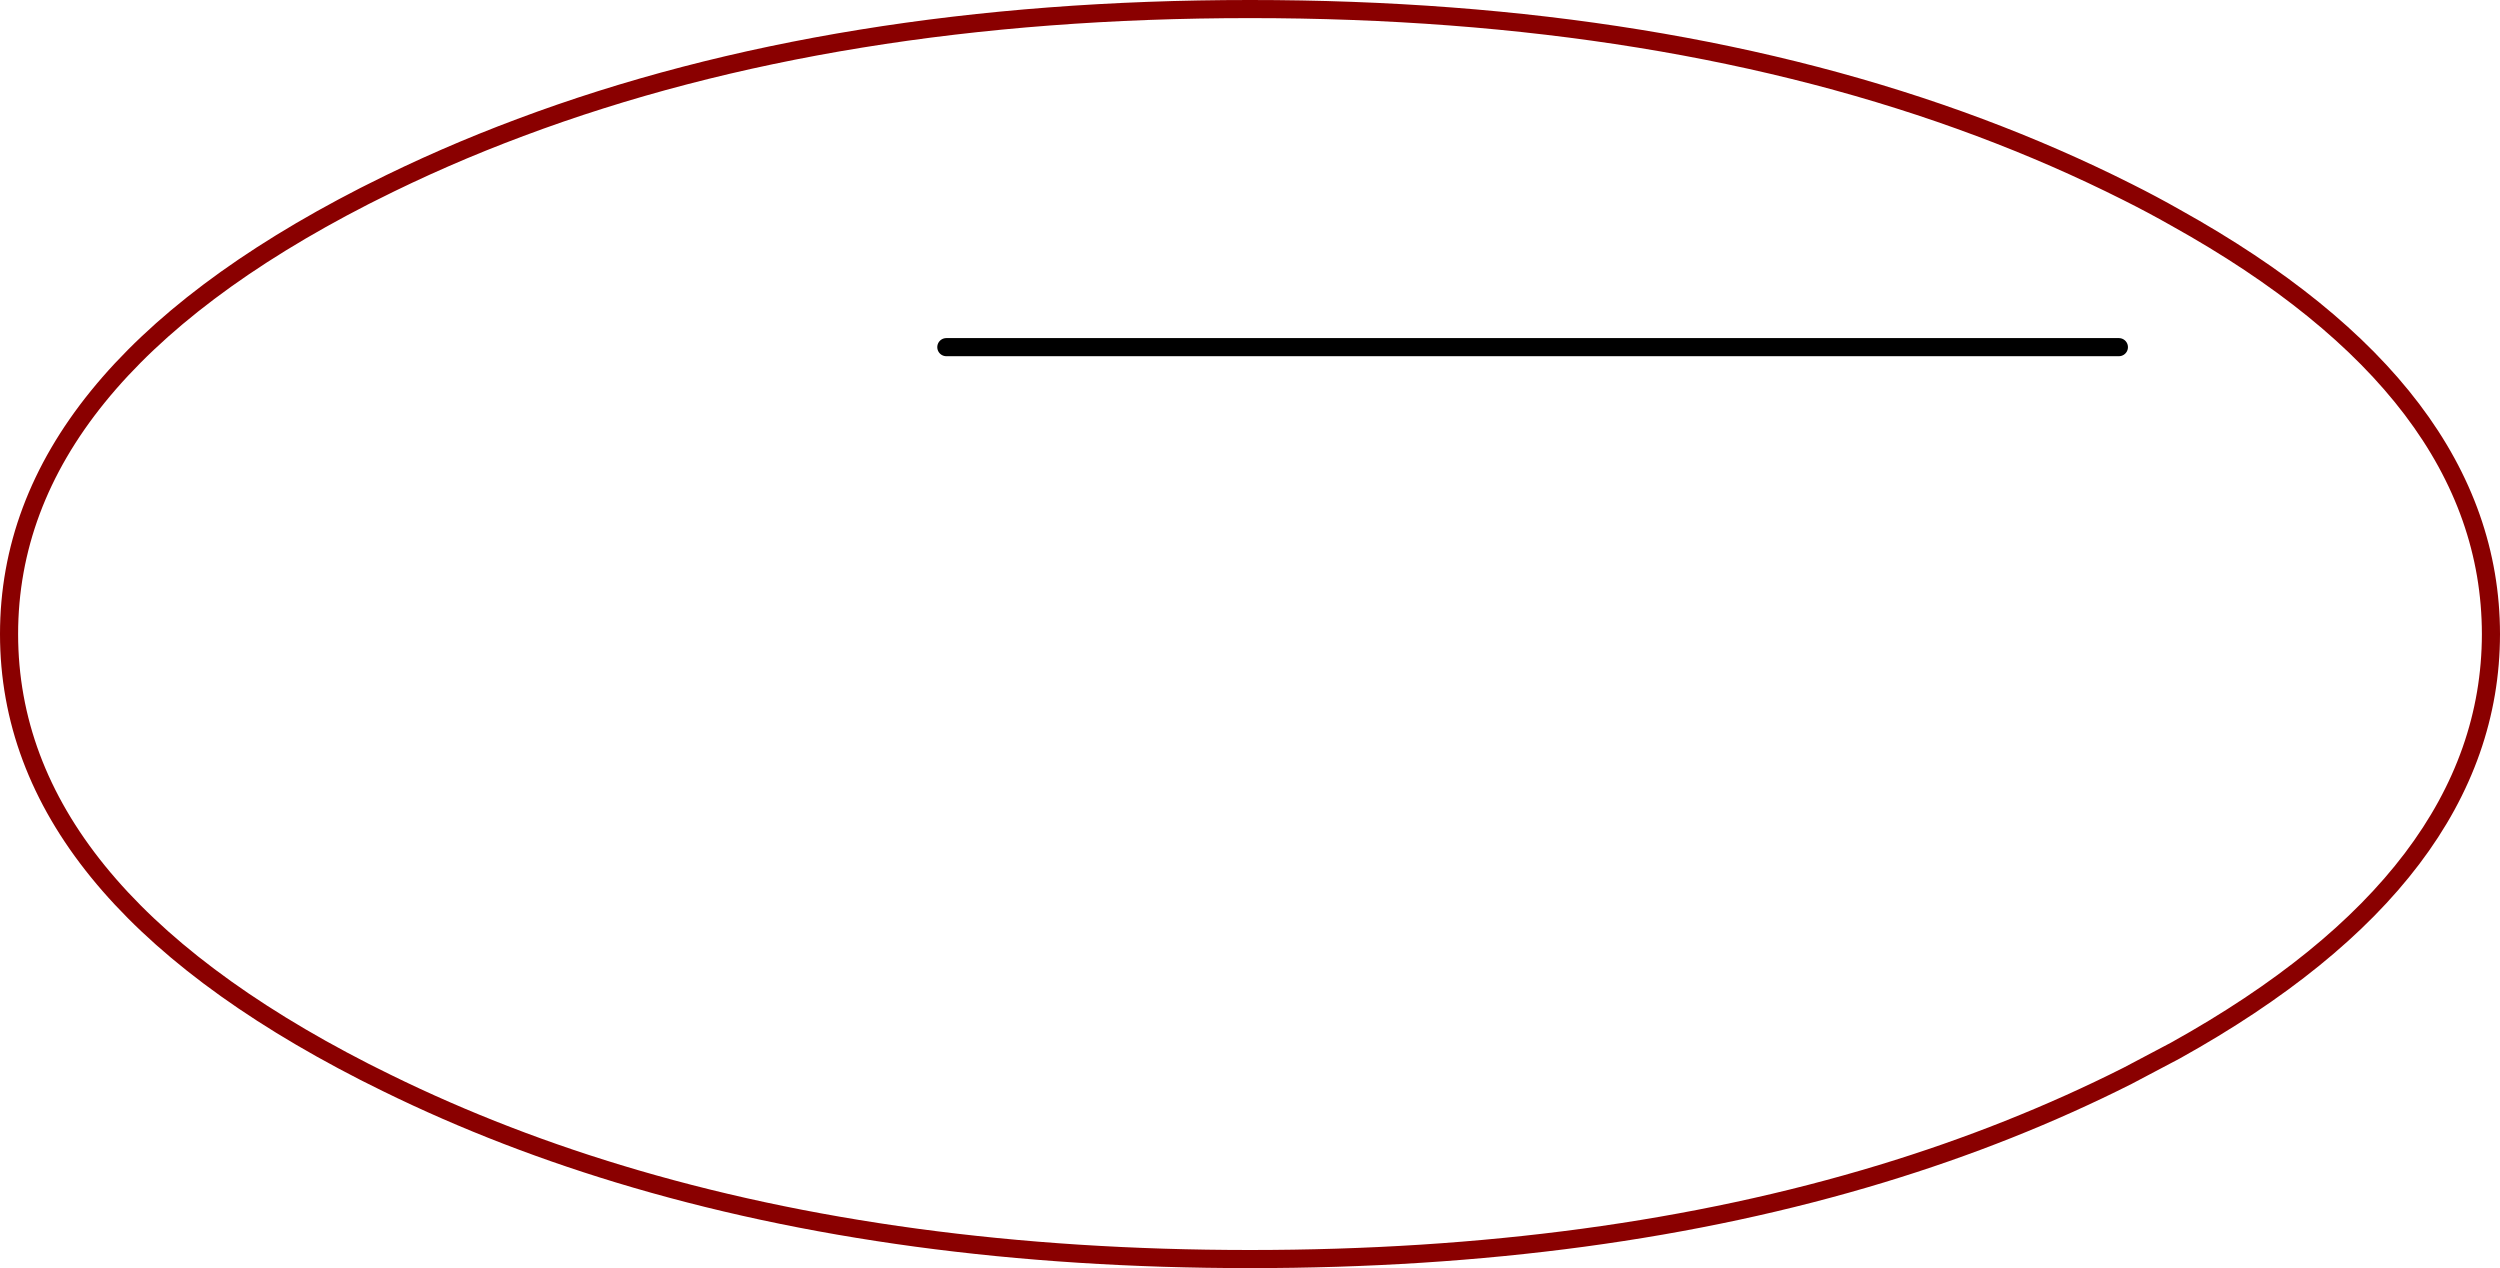 <?xml version="1.0" encoding="UTF-8" standalone="no"?>
<svg xmlns:xlink="http://www.w3.org/1999/xlink" height="280.0px" width="552.0px" xmlns="http://www.w3.org/2000/svg">
  <g transform="matrix(1.0, 0.0, 0.0, 1.0, 263.0, 142.05)">
    <path d="M204.85 -65.4 L-54.05 -65.4" fill="none" stroke="#000000" stroke-linecap="round" stroke-linejoin="round" stroke-width="4.0"/>
    <path d="M206.75 -99.65 Q212.25 -96.9 217.35 -94.0 286.95 -55.3 287.0 -2.05 286.95 51.2 217.35 89.9 L206.75 95.5 Q181.25 108.35 152.45 117.1 90.45 135.95 13.0 135.95 -64.5 135.95 -126.5 117.1 -155.3 108.35 -180.75 95.5 L-182.55 94.6 Q-261.0 54.45 -261.0 -2.05 -261.0 -58.55 -182.55 -98.75 L-180.75 -99.65 Q-165.1 -107.55 -148.1 -113.9 -78.35 -140.05 13.0 -140.05 104.3 -140.05 174.1 -113.9 191.05 -107.55 206.75 -99.65" fill="none" stroke="#8a0000" stroke-linecap="round" stroke-linejoin="round" stroke-width="4.0"/>
  </g>
</svg>
